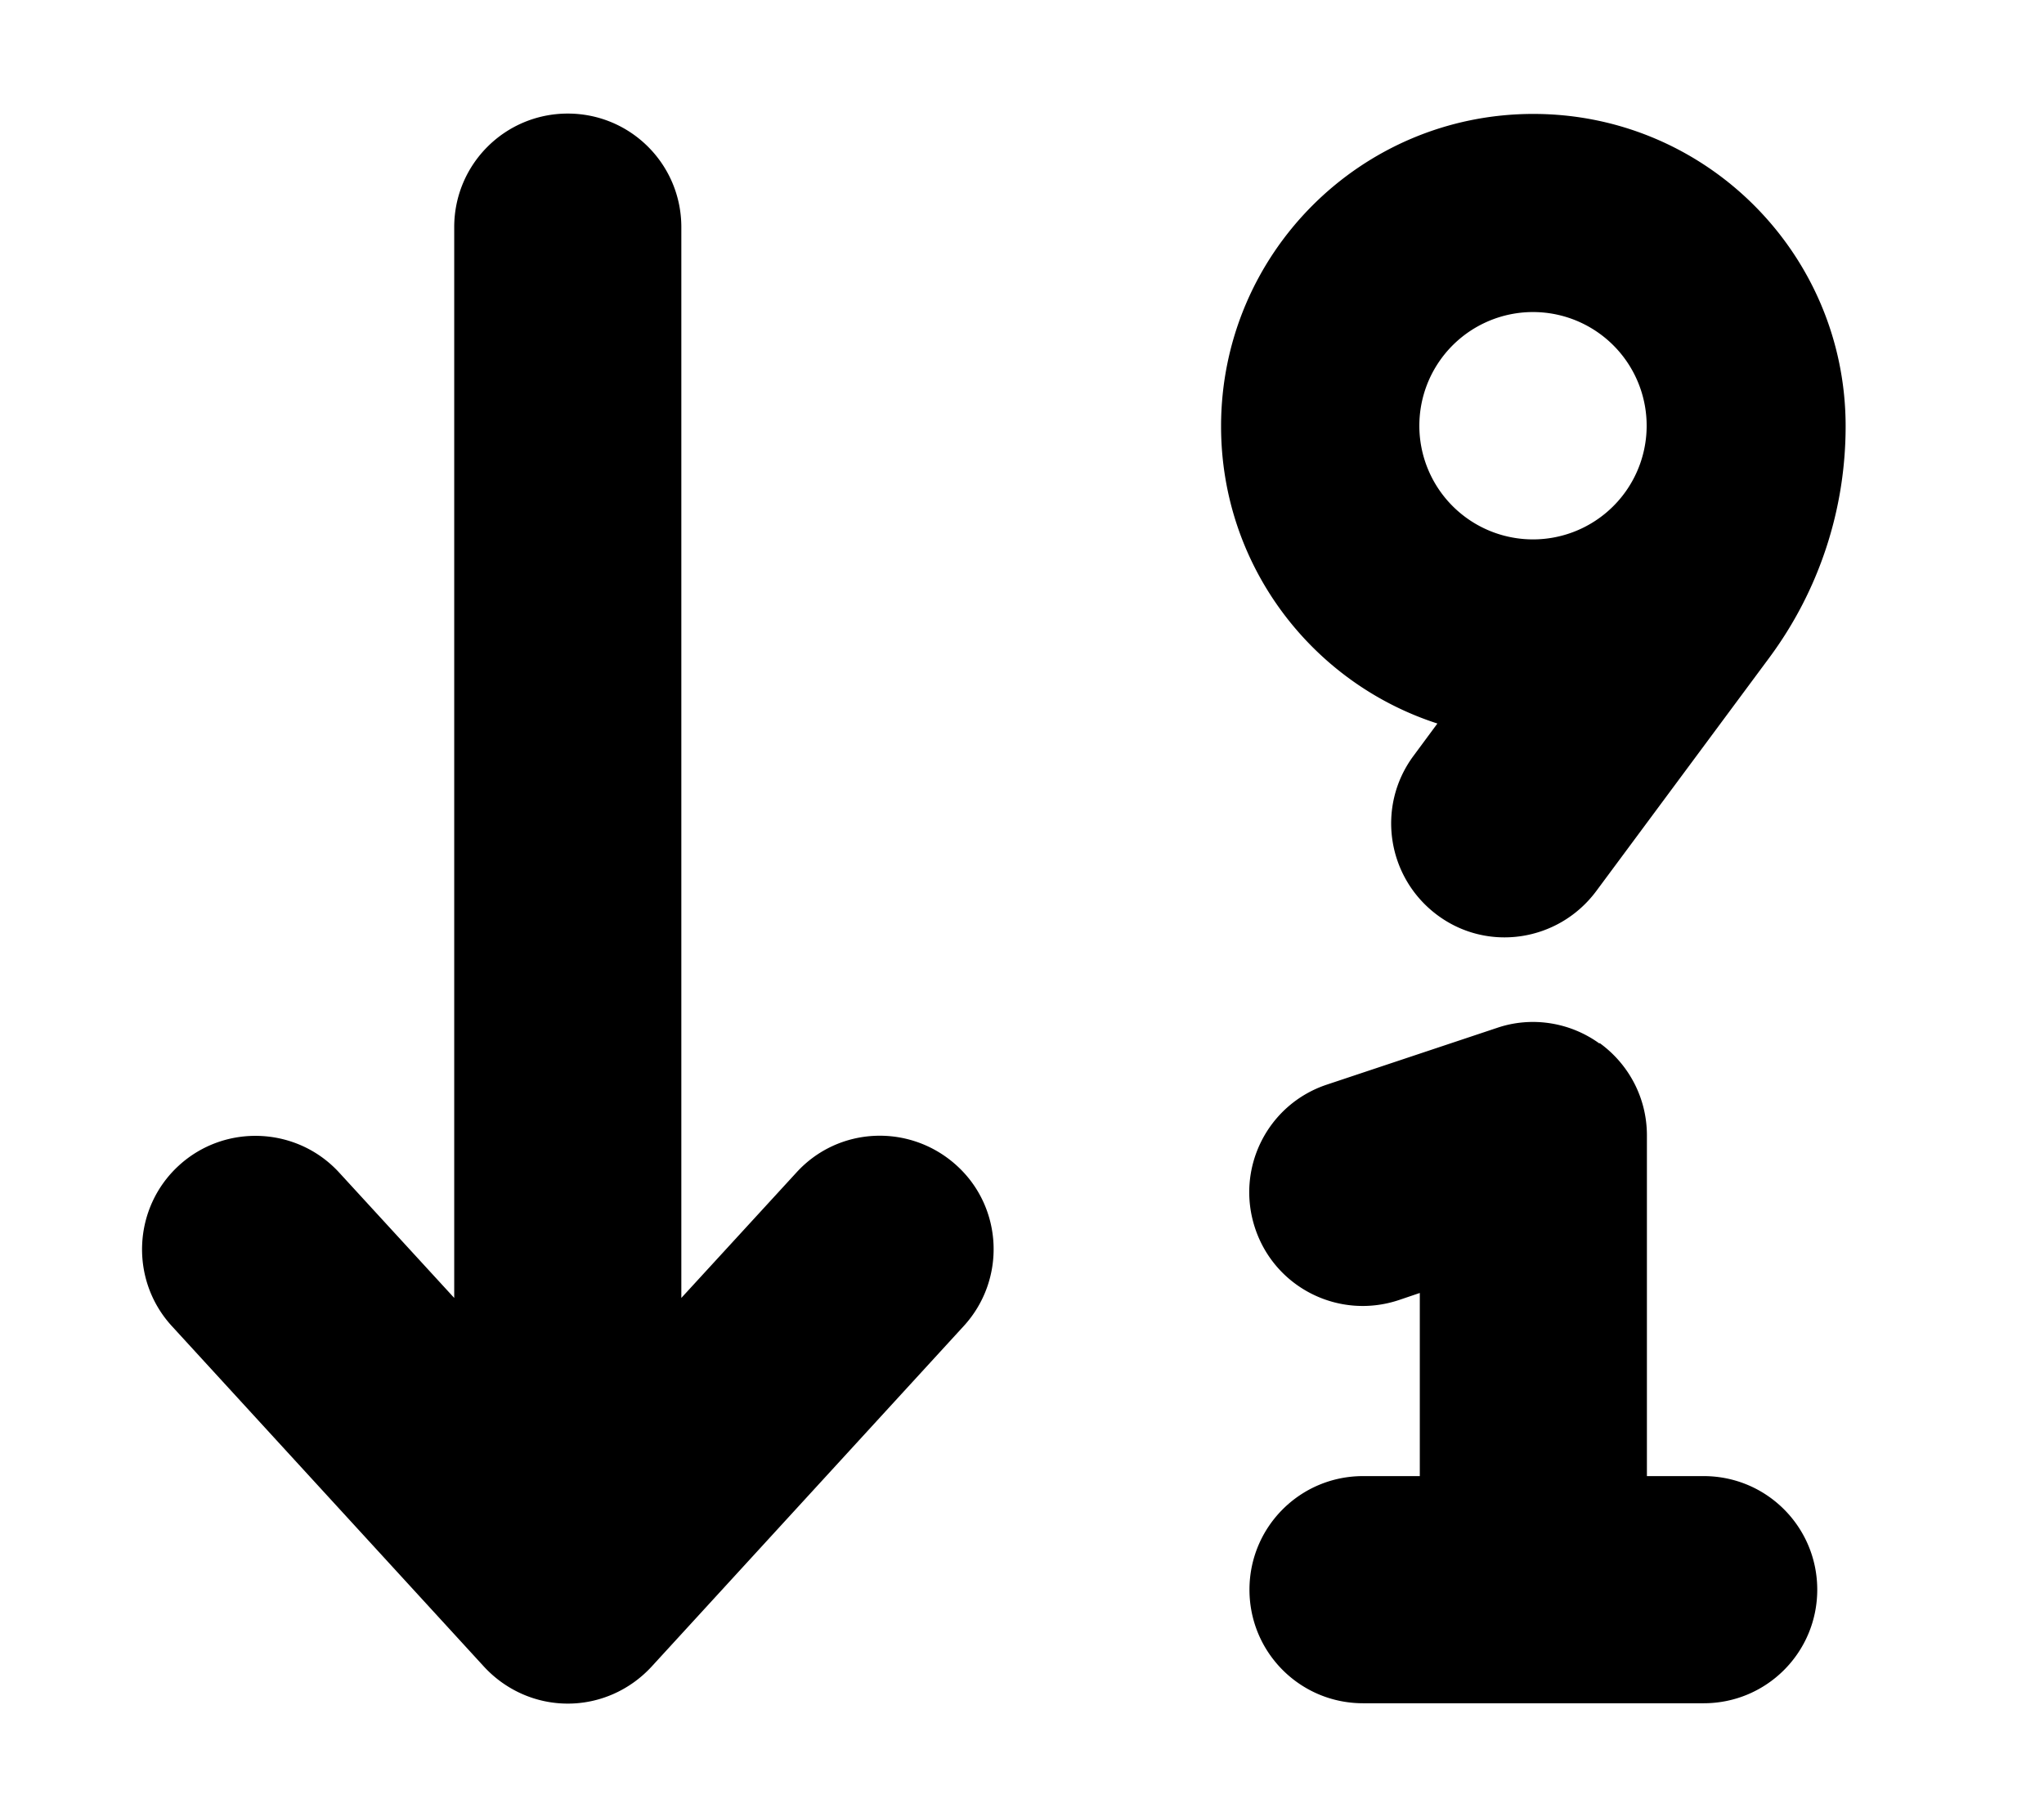 <svg xmlns="http://www.w3.org/2000/svg" viewBox="0 0 576 512"><!--! Font Awesome Free 6.7.0 by @fontawesome - https://fontawesome.com License - https://fontawesome.com/license/free (Icons: CC BY 4.0, Fonts: SIL OFL 1.1, Code: MIT License) Copyright 2024 Fonticons, Inc. --><path d="M160 480c9 0 17.5-3.8 23.6-10.4l88-96c11.9-13 11.1-33.3-2-45.2s-33.3-11.1-45.2 2L192 365.7 192 64c0-17.7-14.3-32-32-32s-32 14.3-32 32l0 301.7L95.6 330.4c-11.9-13-32.2-13.9-45.2-2s-13.9 32.2-2 45.2l88 96C142.5 476.2 151 480 160 480zM450.7 294c-8.3-6-19.1-7.7-28.8-4.4l-48 16c-16.8 5.6-25.8 23.7-20.2 40.5s23.7 25.8 40.5 20.2l5.9-2 0 51.6-16 0c-17.7 0-32 14.3-32 32s14.3 32 32 32l48 0 48 0c17.7 0 32-14.3 32-32s-14.3-32-32-32l-16 0 0-96c0-10.3-4.9-19.9-13.3-26zM418.3 91a32 32 0 1 1 27.4 57.9A32 32 0 1 1 418.3 91zM405.1 203.8l-6.8 9.2c-10.5 14.2-7.5 34.2 6.7 44.8s34.2 7.5 44.8-6.7l48.8-65.8c14-18.9 21.5-41.7 21.5-65.2c0-48.6-39.4-88-88-88s-88 39.4-88 88c0 39.2 25.6 72.4 61.1 83.8z"/></svg>